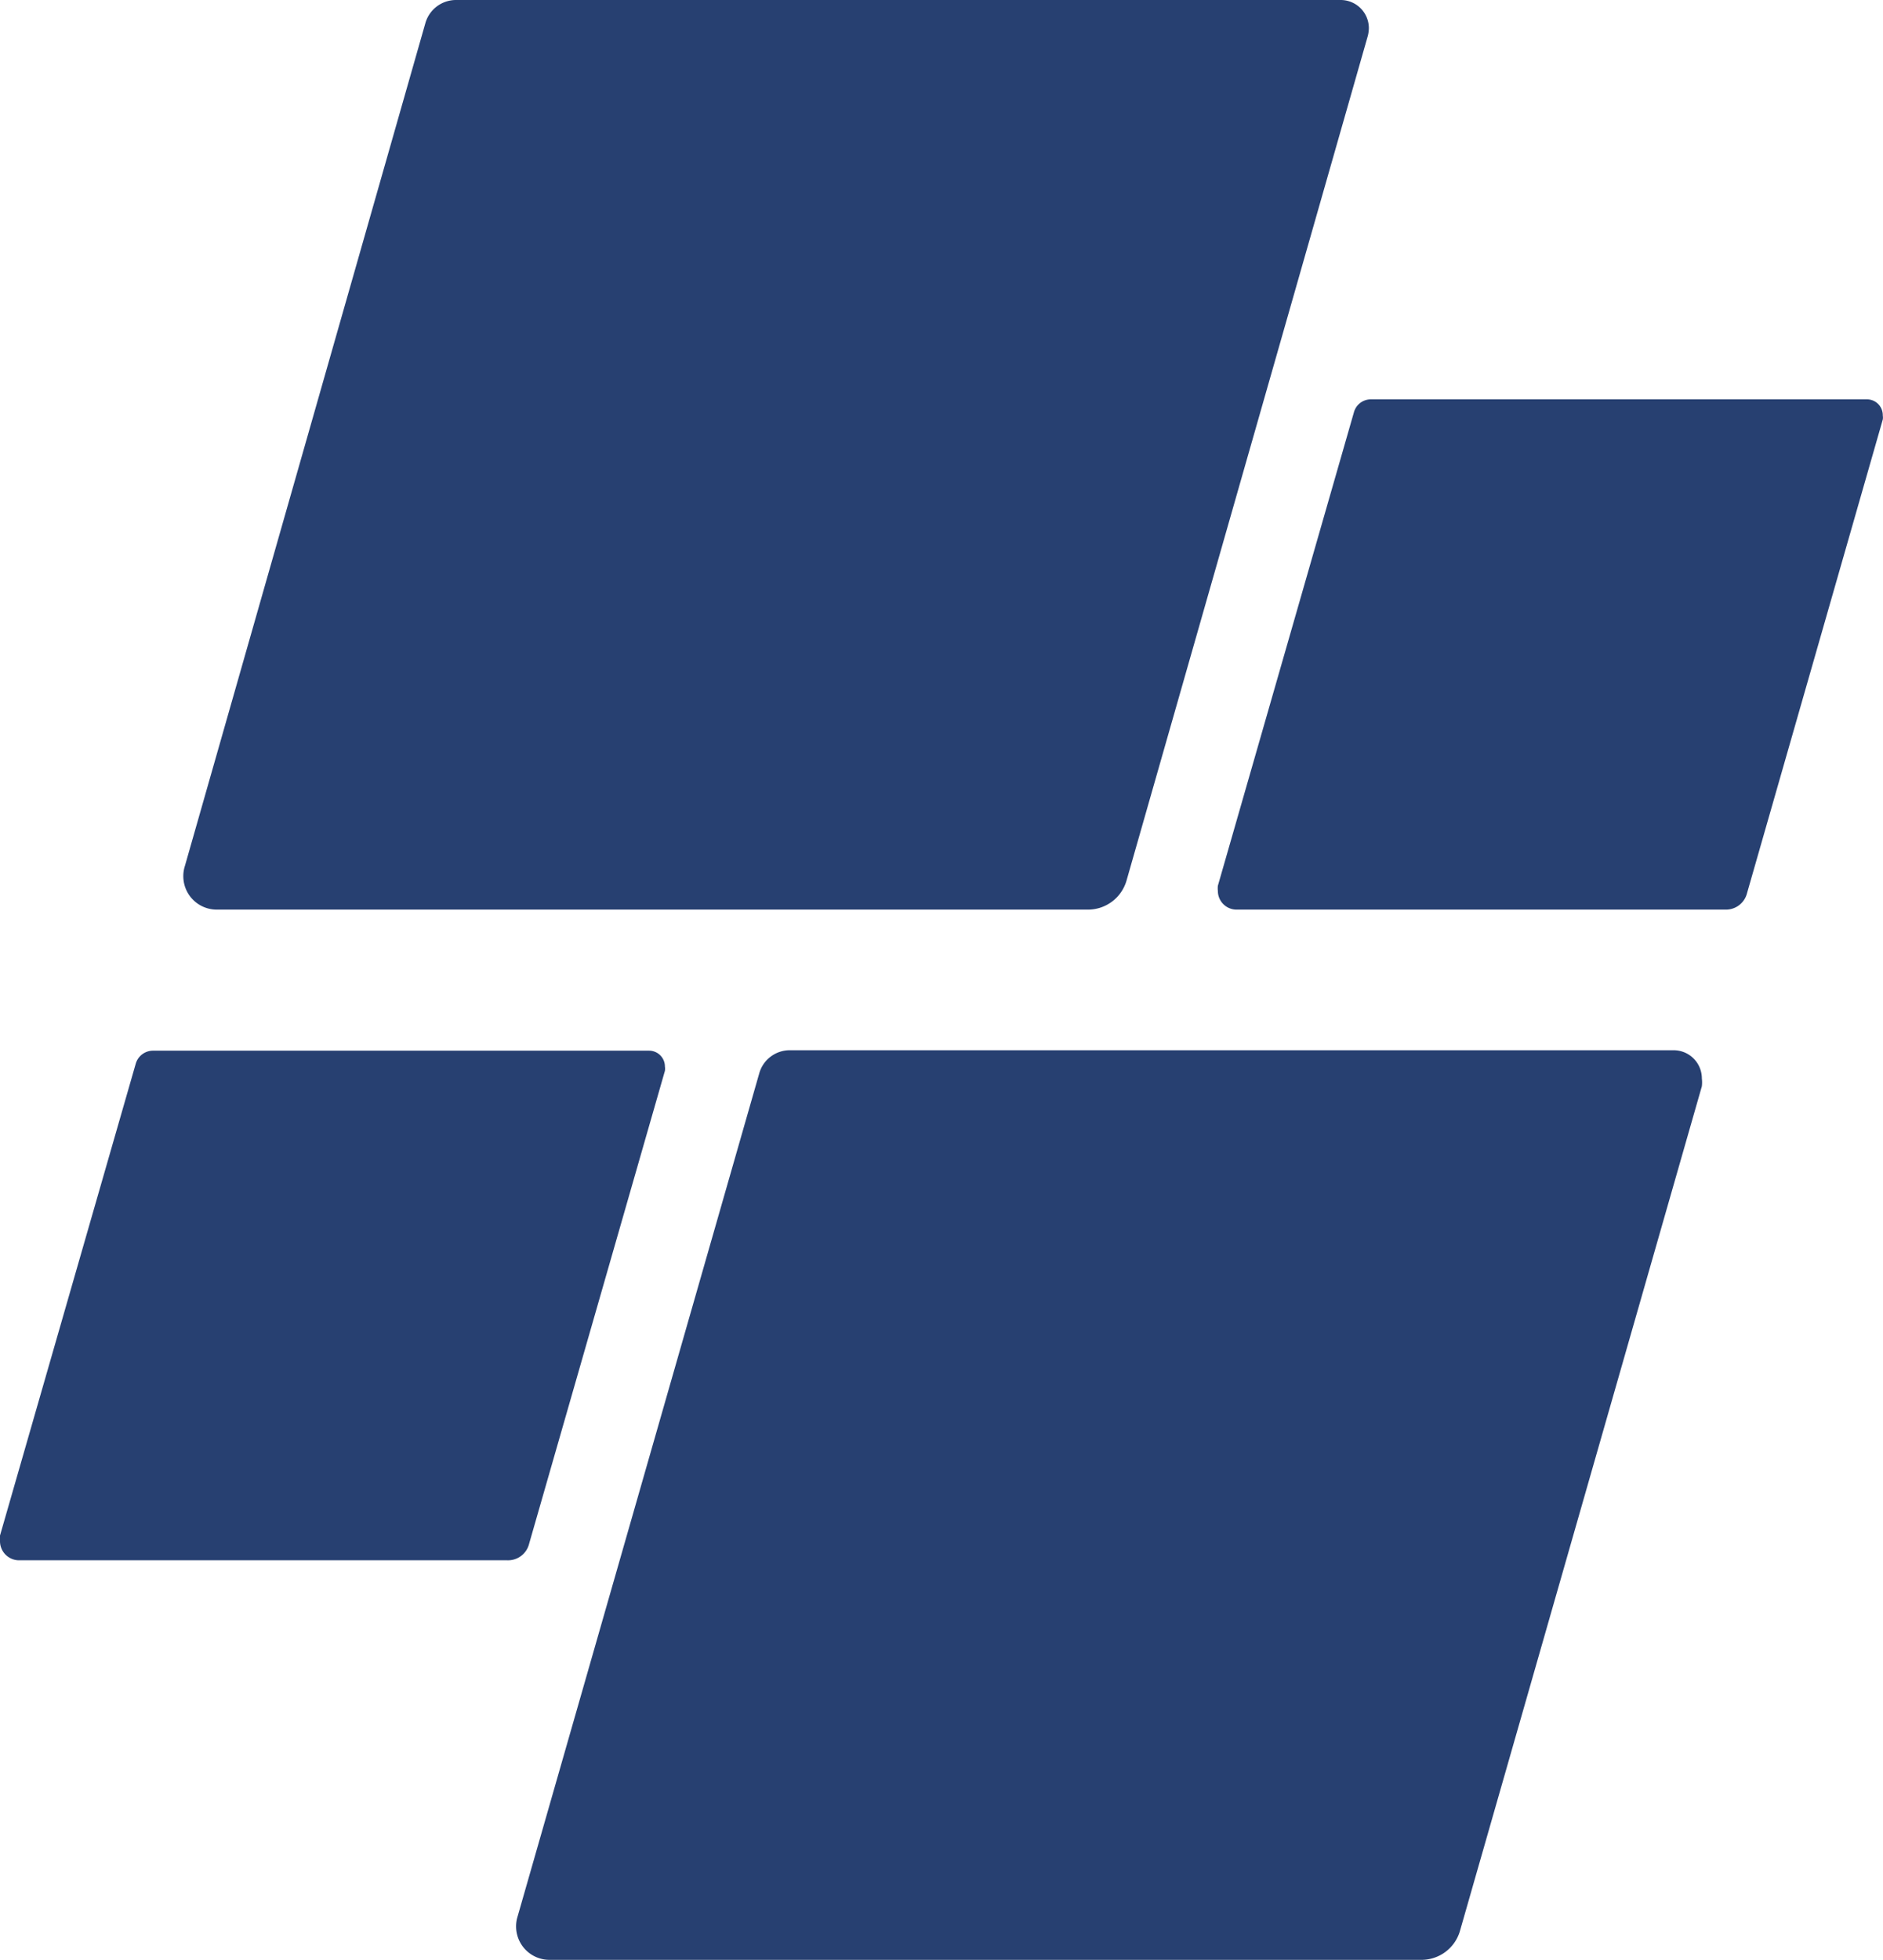 <?xml version="1.0" encoding="UTF-8"?>
<svg xmlns="http://www.w3.org/2000/svg" id="a4f69a8d-39a3-431c-99d7-cf6e2be131d9" data-name="bc73d7fb-1a49-4717-b5cd-32628e73223a" viewBox="0 0 86.8 90.3">
  <defs>
    <style>.fa1f0216-39d6-4cd3-b372-73455f31a862{fill:#274071;}</style>
  </defs>
  <path class="fa1f0216-39d6-4cd3-b372-73455f31a862" d="M50.15,41.91H10a1.54,1.54,0,0,1-1.55-1.53,1.49,1.49,0,0,1,.07-.47L19.61,1.06A1.47,1.47,0,0,1,21,0H61.79A1.3,1.3,0,0,1,63.1,1.29a1.57,1.57,0,0,1-.05.37L51.93,40.57A1.85,1.85,0,0,1,50.15,41.91Z"></path>
  <path class="fa1f0216-39d6-4cd3-b372-73455f31a862" d="M65.51,90.3H25.34a1.54,1.54,0,0,1-1.55-1.53,1.49,1.49,0,0,1,.07-.47L35,49.45a1.46,1.46,0,0,1,1.4-1.06H77.15a1.3,1.3,0,0,1,1.3,1.3,1.49,1.49,0,0,1,0,.36L67.29,89A1.85,1.85,0,0,1,65.51,90.3Z"></path>
  <path class="fa1f0216-39d6-4cd3-b372-73455f31a862" d="M23.39,71.89H.87A.88.88,0,0,1,0,71a1.07,1.07,0,0,1,0-.25L6.26,49a.83.83,0,0,1,.79-.59H29.92a.73.73,0,0,1,.73.73.64.64,0,0,1,0,.2L24.39,71.13A1,1,0,0,1,23.39,71.89Z"></path>
  <path class="fa1f0216-39d6-4cd3-b372-73455f31a862" d="M79.54,41.91H57a.86.86,0,0,1-.86-.86,1,1,0,0,1,0-.24L62.41,19a.81.81,0,0,1,.79-.6H86.06a.73.73,0,0,1,.73.75.55.55,0,0,1,0,.18L80.53,41.16A1,1,0,0,1,79.54,41.91Z"></path>
</svg>
